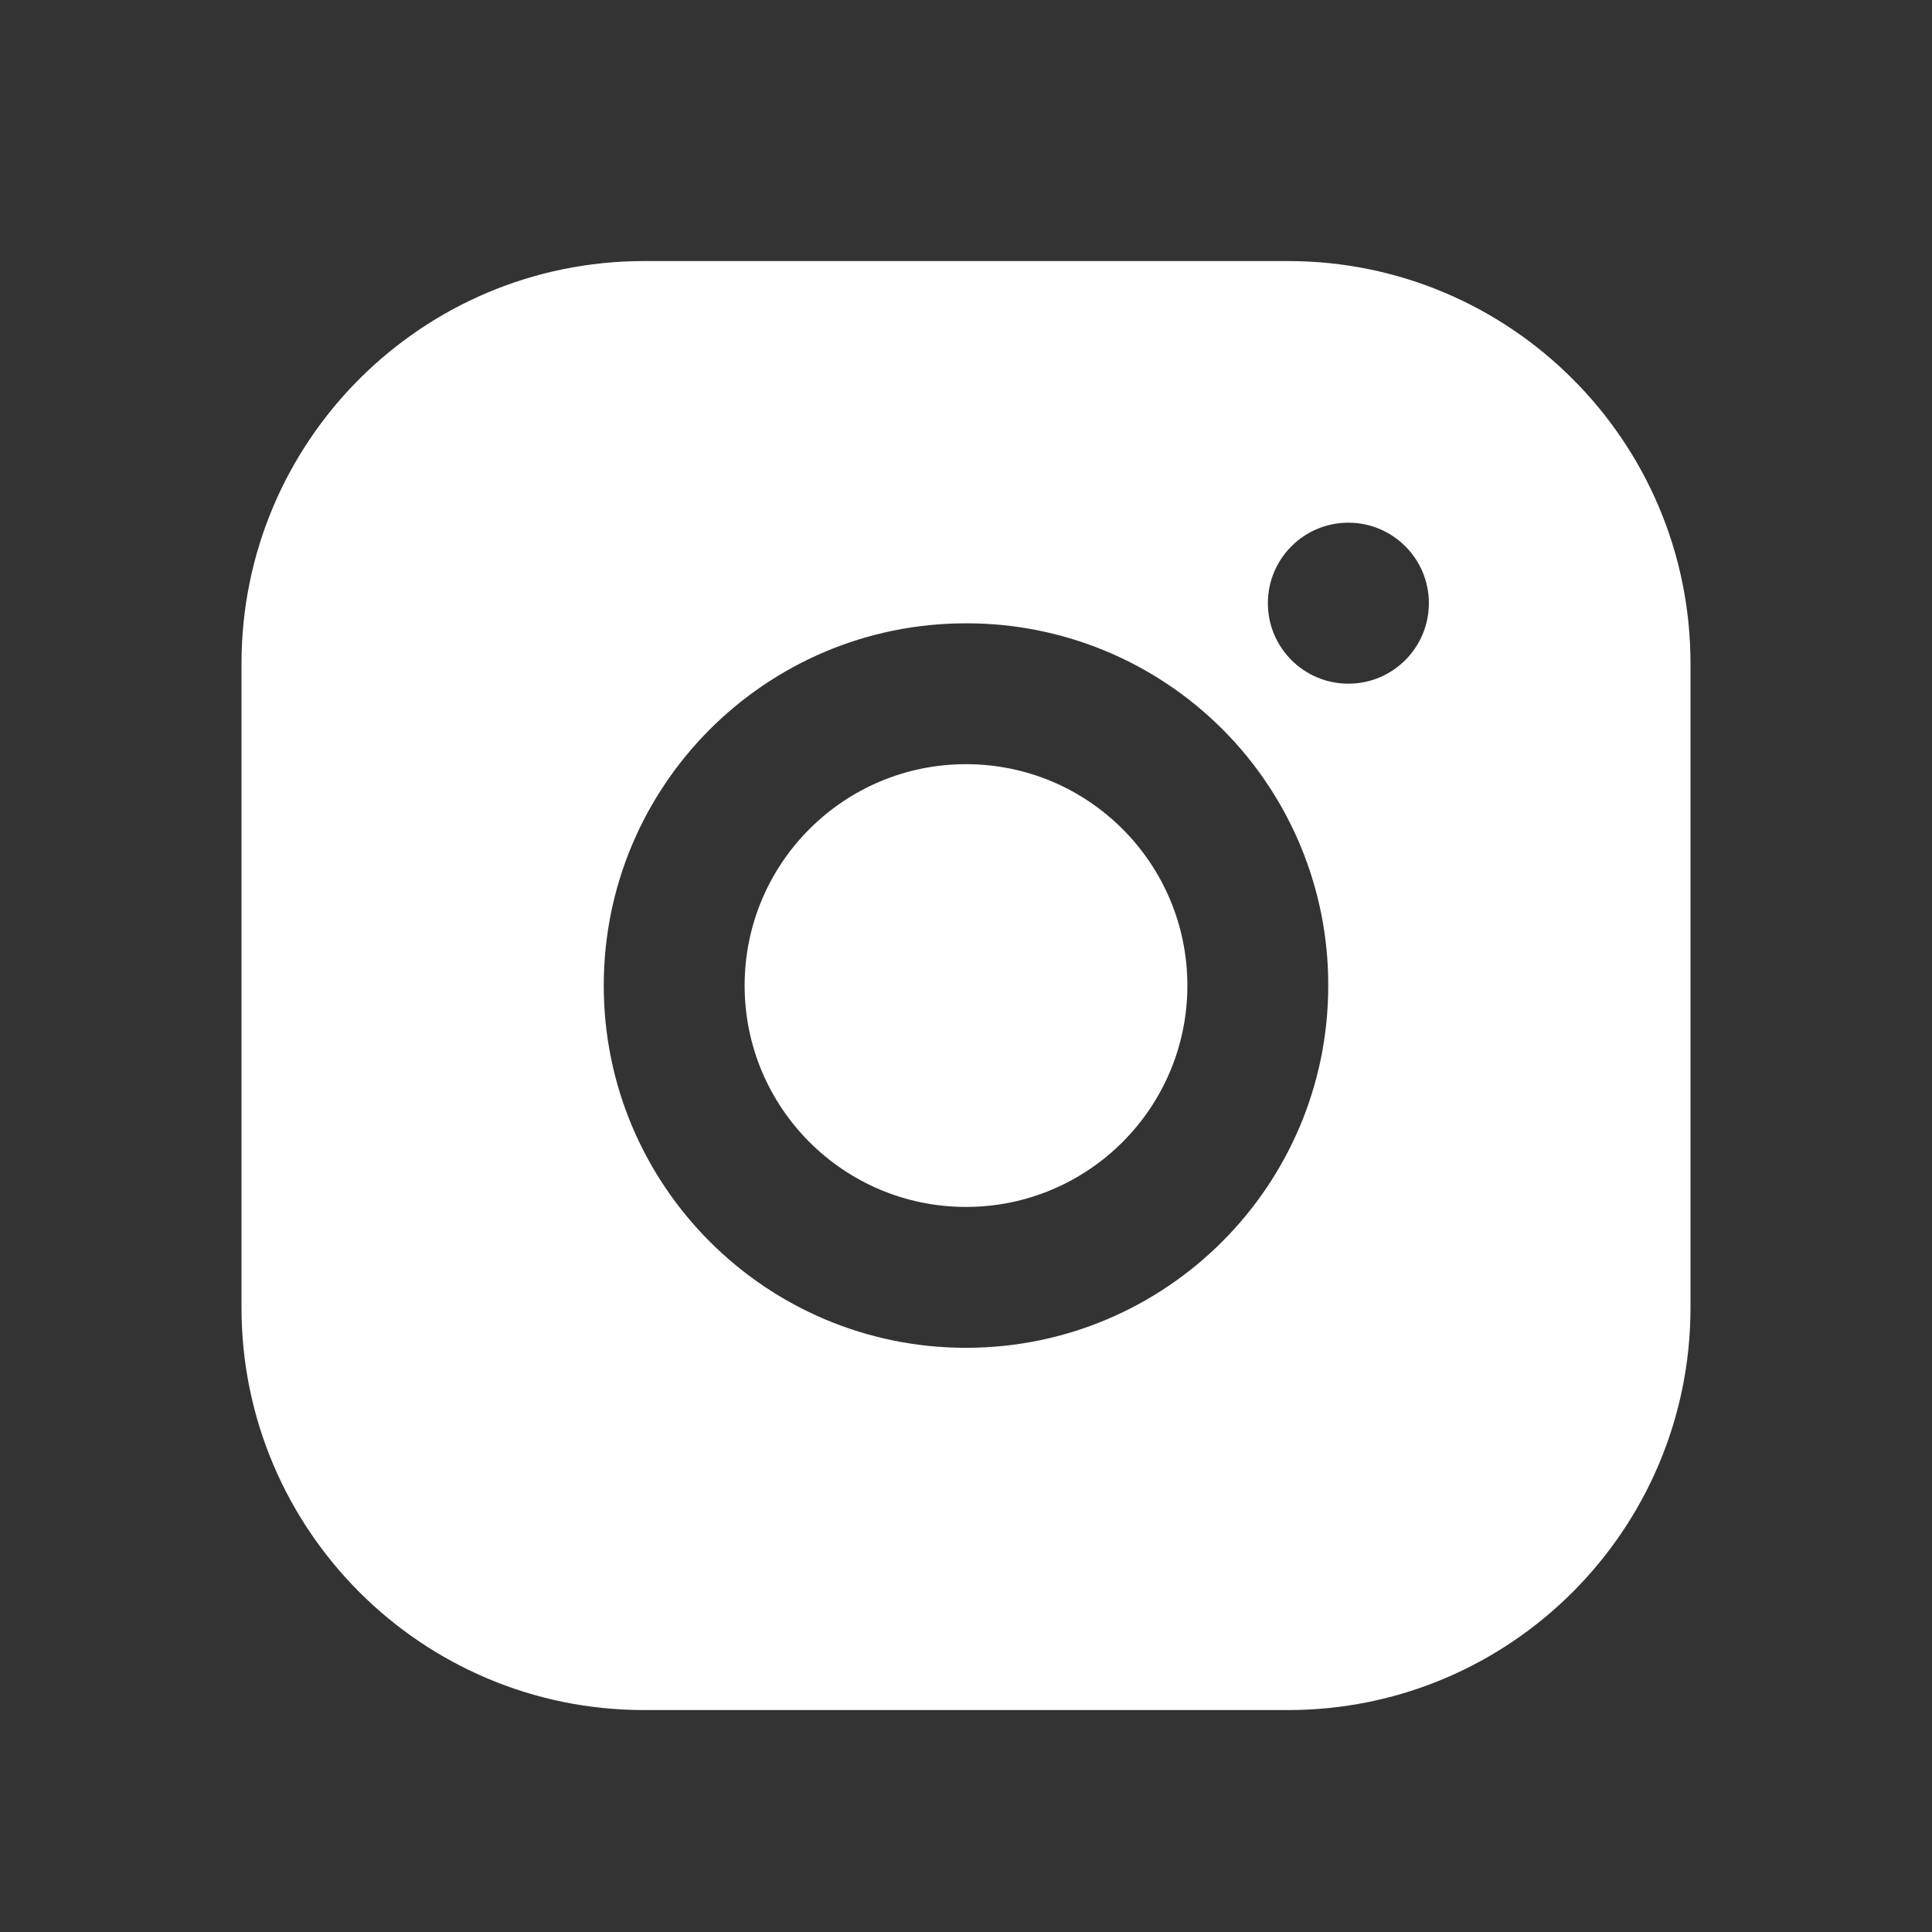 <svg width="24" height="24" viewBox="0 0 24 24" fill="none" xmlns="http://www.w3.org/2000/svg">
<rect x="0" y="0" width="24" height="24" fill="#333333" stroke="none"/>
<path fill-rule="evenodd" clip-rule="evenodd" d="M16 3.243H8C5.239 3.243 3 5.481 3 8.243V16.243C3 19.004 5.239 21.243 8 21.243H16C18.761 21.243 21 19.004 21 16.243V8.243C21 5.481 18.761 3.243 16 3.243ZM17.75 7.493C17.75 8.045 17.302 8.493 16.75 8.493C16.198 8.493 15.75 8.045 15.75 7.493C15.75 6.94 16.198 6.493 16.75 6.493C17.302 6.493 17.75 6.94 17.75 7.493ZM12 7.743C9.515 7.743 7.5 9.757 7.5 12.243C7.5 14.728 9.515 16.743 12 16.743C14.485 16.743 16.5 14.728 16.5 12.243C16.503 11.048 16.029 9.902 15.185 9.058C14.34 8.213 13.194 7.74 12 7.743Z" fill="white"/>
<path d="M12 14.993C10.481 14.993 9.25 13.761 9.25 12.243C9.25 10.724 10.481 9.493 12 9.493C13.519 9.493 14.75 10.724 14.75 12.243C14.75 13.761 13.519 14.993 12 14.993Z" fill="white"/>
</svg>
